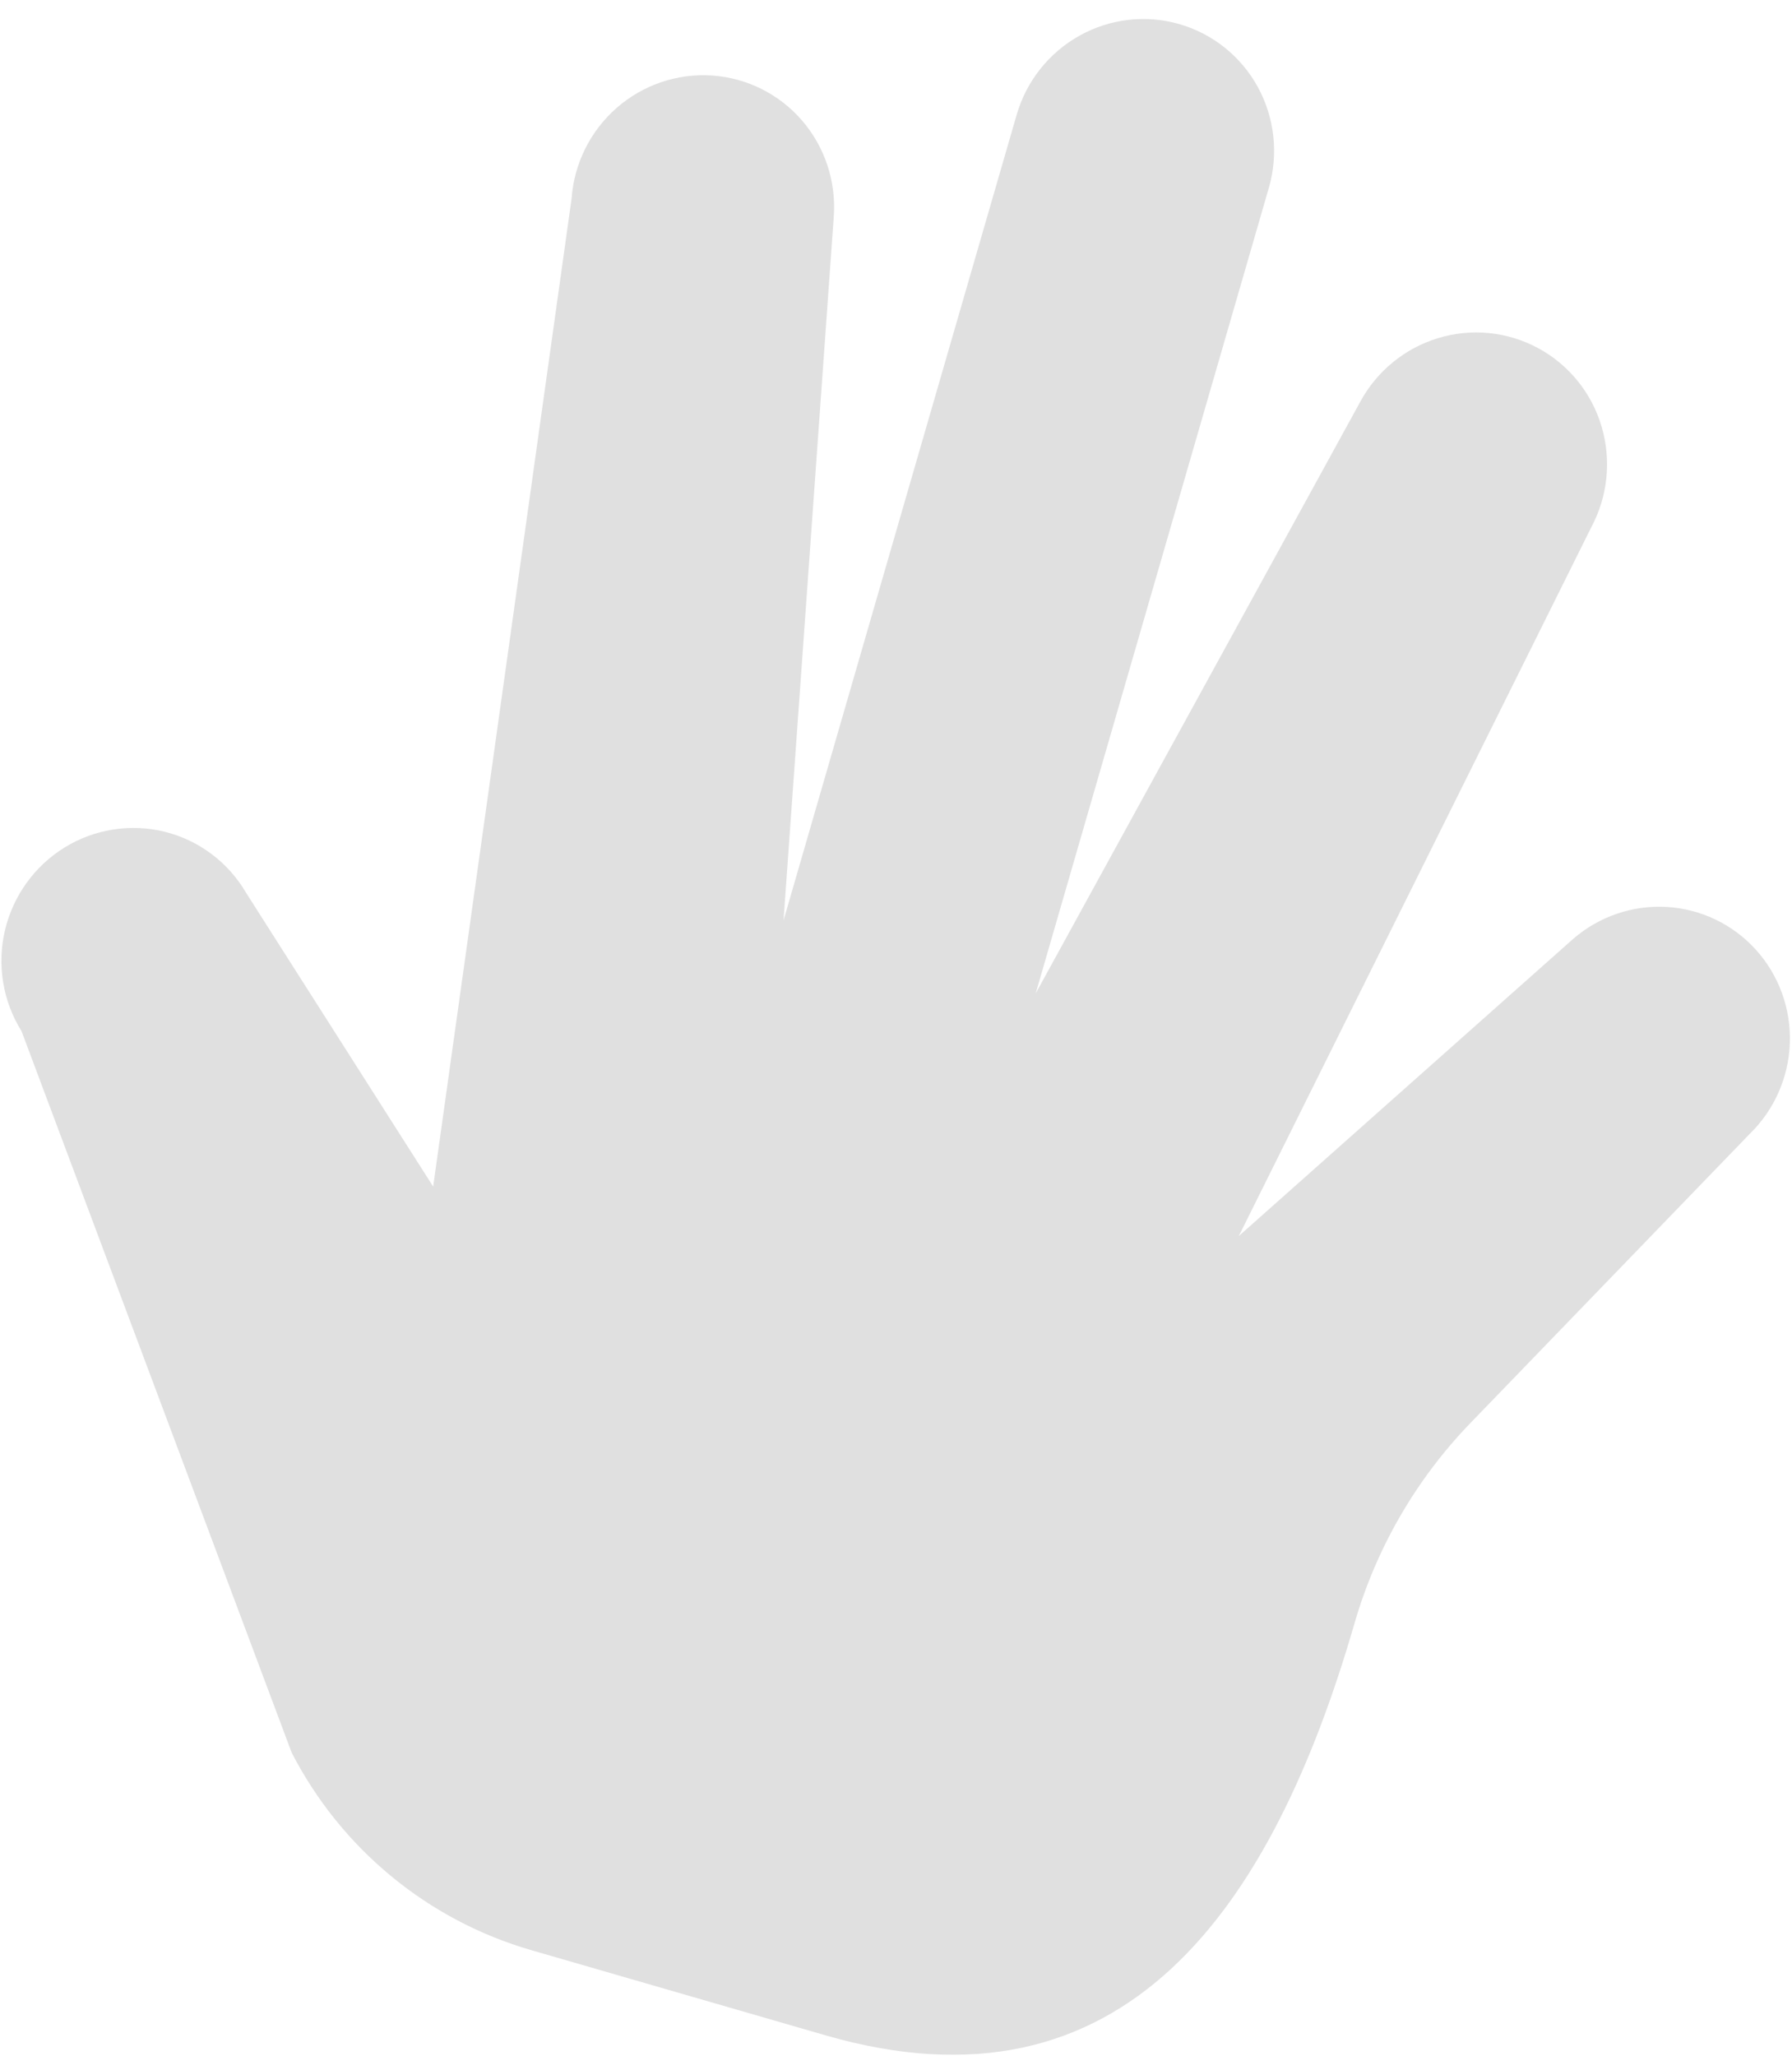 <svg xmlns="http://www.w3.org/2000/svg" width="68" height="78" viewBox="0 0 68 78" fill="none">
<path d="M51.399 61.592C52.225 58.736 53.735 56.127 55.797 53.994L66.384 43.034C67.322 42.126 67.872 40.887 67.918 39.58C67.964 38.273 67.503 37.003 66.632 36.038C65.761 35.073 64.549 34.489 63.254 34.412C61.958 34.335 60.682 34.77 59.696 35.624L47.009 46.897L60.381 20.01C61.011 18.834 61.152 17.458 60.774 16.182C60.396 14.906 59.529 13.836 58.365 13.208C57.201 12.579 55.835 12.443 54.567 12.83C53.298 13.216 52.232 14.094 51.603 15.269L39.301 37.693L48.148 7.128C48.518 5.848 48.369 4.475 47.734 3.31C47.098 2.145 46.028 1.285 44.759 0.917C43.49 0.55 42.126 0.706 40.967 1.351C39.807 1.997 38.948 3.078 38.578 4.358L29.732 34.923L31.639 8.218C31.734 6.889 31.302 5.578 30.436 4.574C29.571 3.57 28.343 2.956 27.024 2.866C25.704 2.776 24.401 3.217 23.4 4.094C22.4 4.97 21.784 6.209 21.689 7.539L16.437 45.022L9.337 33.874C9.003 33.301 8.558 32.802 8.029 32.405C7.501 32.008 6.899 31.721 6.258 31.561C5.617 31.401 4.95 31.372 4.297 31.474C3.643 31.576 3.016 31.807 2.451 32.155C1.886 32.504 1.395 32.961 1.007 33.501C0.618 34.041 0.34 34.653 0.187 35.302C0.035 35.95 0.013 36.622 0.121 37.278C0.229 37.934 0.465 38.562 0.817 39.124L11.068 66.499C11.998 68.304 13.282 69.899 14.844 71.187C16.405 72.475 18.211 73.429 20.153 73.992L31.317 77.223C42.658 80.506 48.258 72.444 51.399 61.592Z" fill="#E0E0E0"/>
</svg>